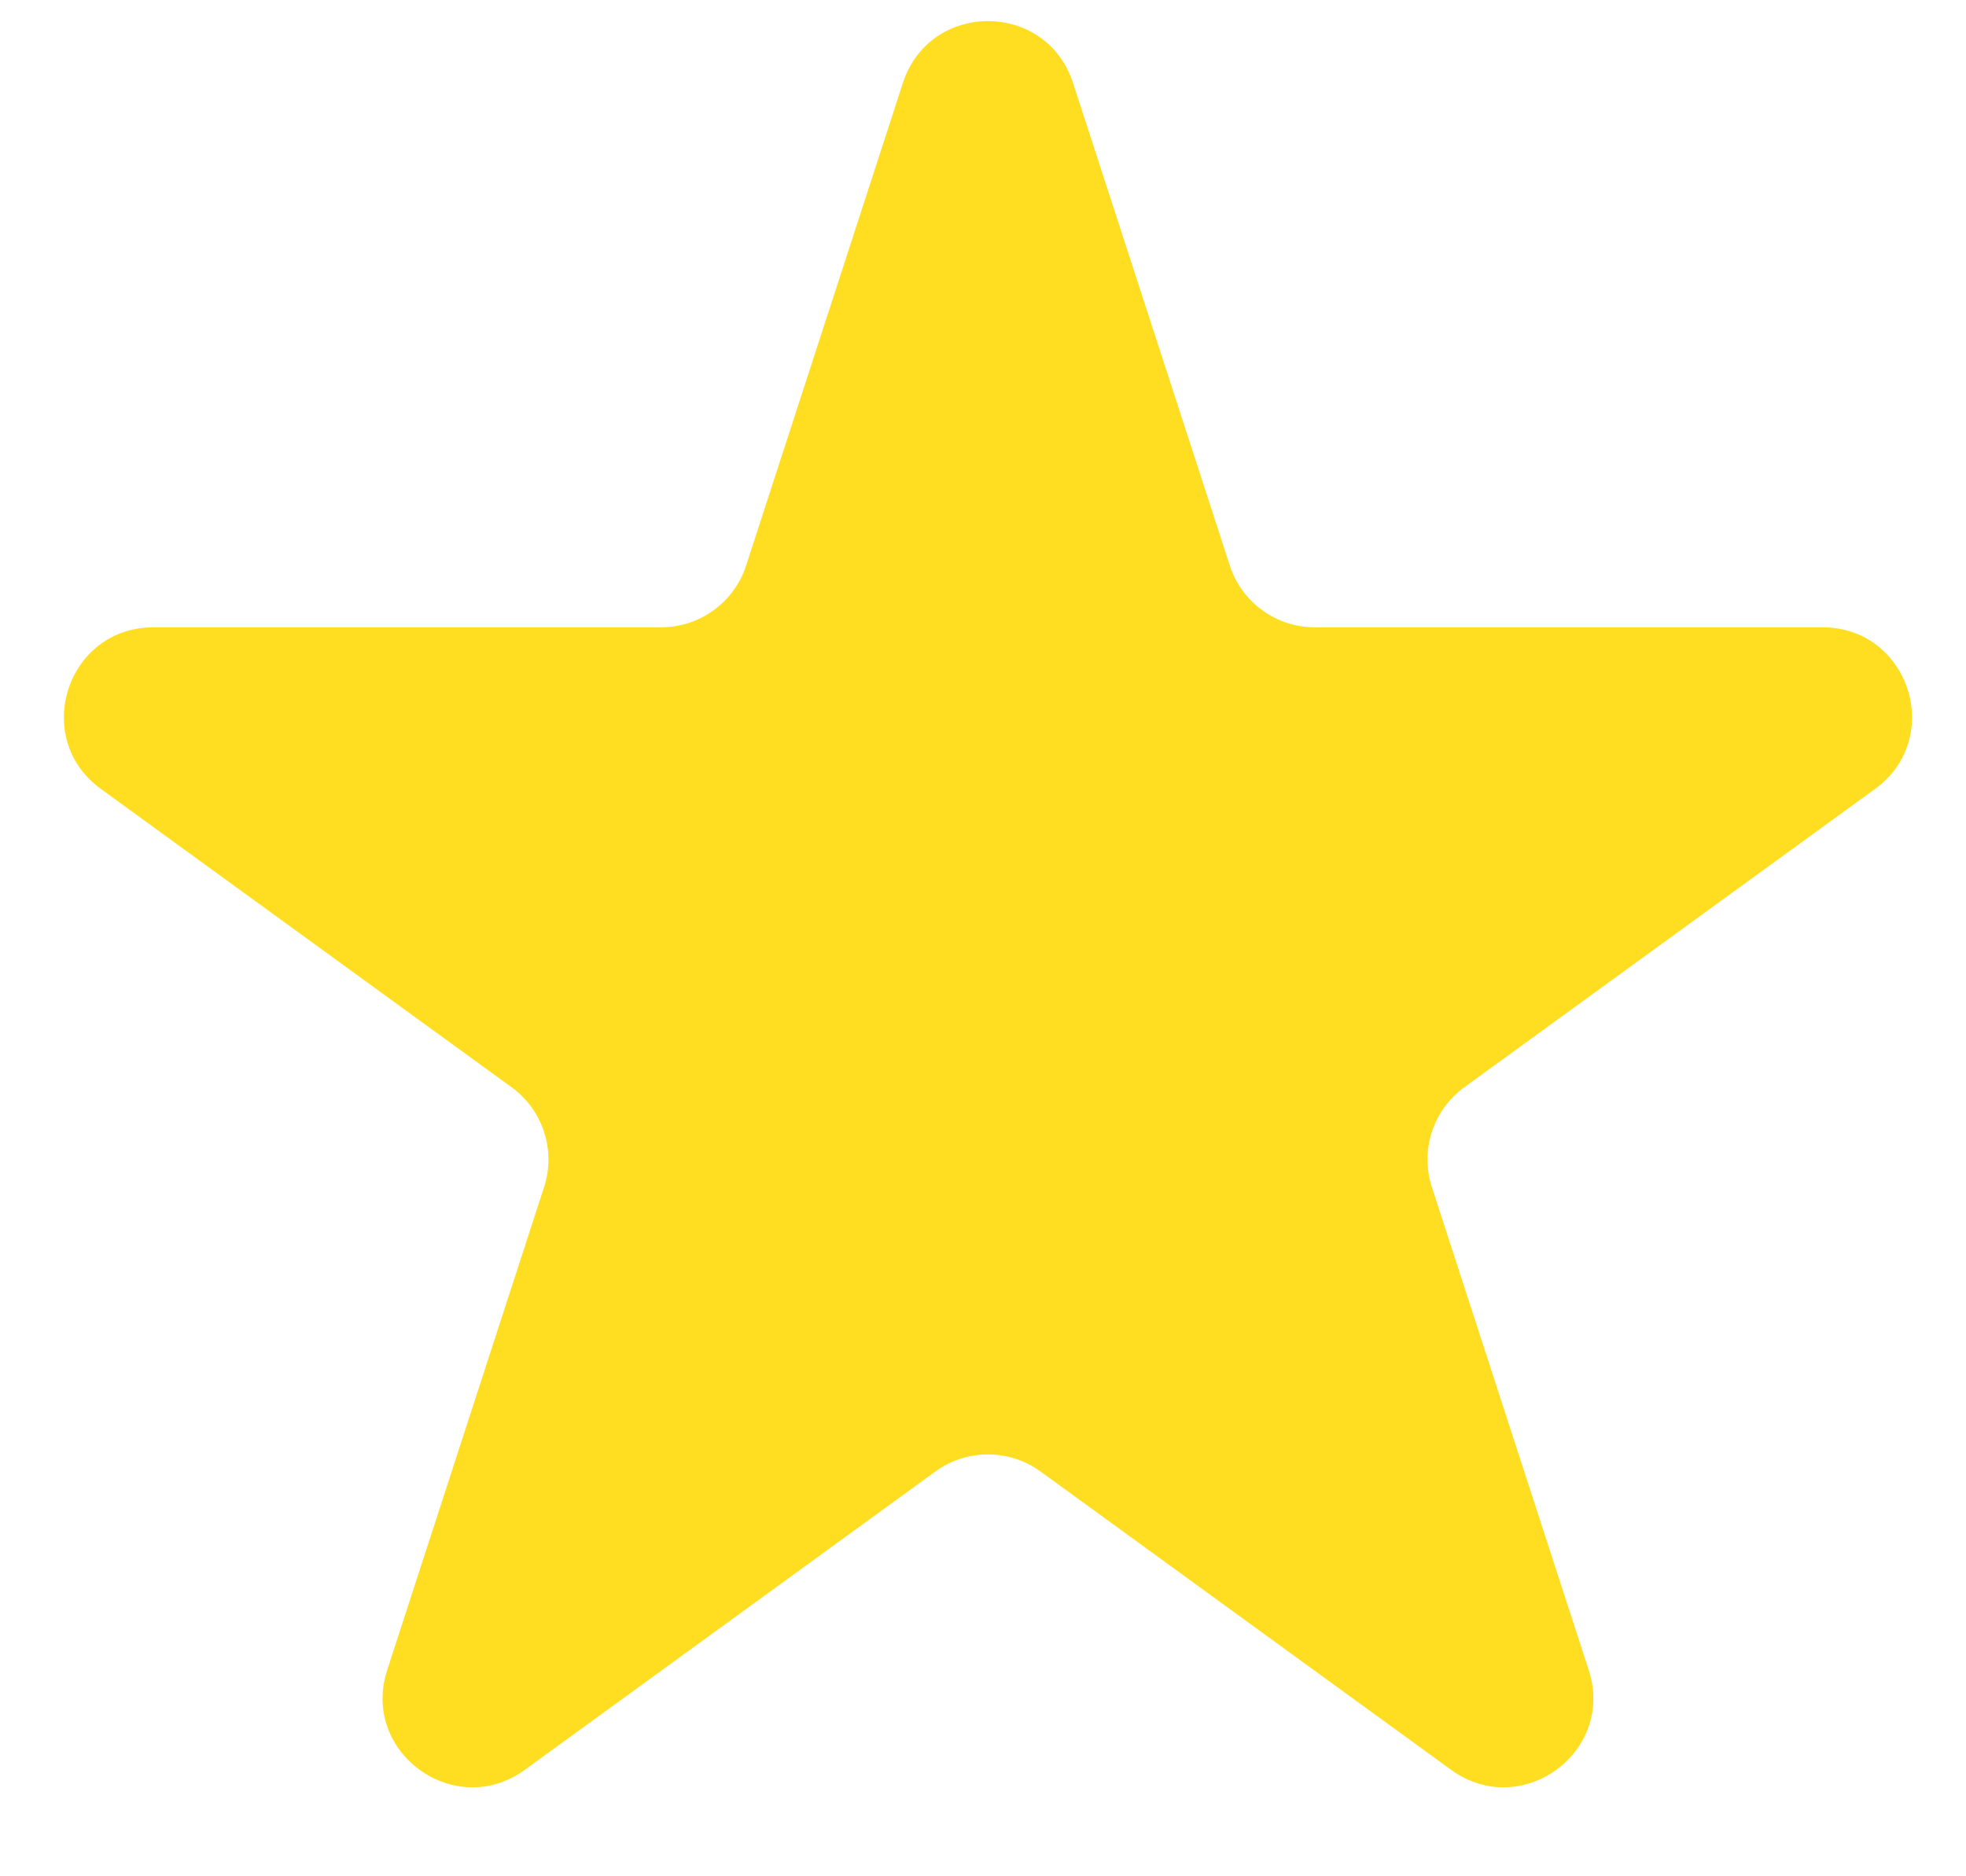 <?xml version="1.0" encoding="UTF-8"?> <svg xmlns="http://www.w3.org/2000/svg" width="22" height="21" viewBox="0 0 22 21" fill="none"> <path d="M10.104 0.927C10.404 0.006 11.707 0.006 12.007 0.927L13.762 6.33C13.896 6.742 14.28 7.021 14.713 7.021H20.394C21.363 7.021 21.766 8.261 20.982 8.83L16.386 12.169C16.036 12.424 15.889 12.876 16.023 13.287L17.778 18.691C18.078 19.612 17.023 20.378 16.239 19.809L11.643 16.469C11.293 16.215 10.818 16.215 10.468 16.469L5.872 19.809C5.088 20.378 4.033 19.612 4.333 18.691L6.088 13.287C6.222 12.876 6.076 12.424 5.725 12.169L1.129 8.83C0.345 8.261 0.748 7.021 1.717 7.021H7.398C7.831 7.021 8.215 6.742 8.349 6.33L10.104 0.927Z" fill="#FFDE21"></path> </svg> 